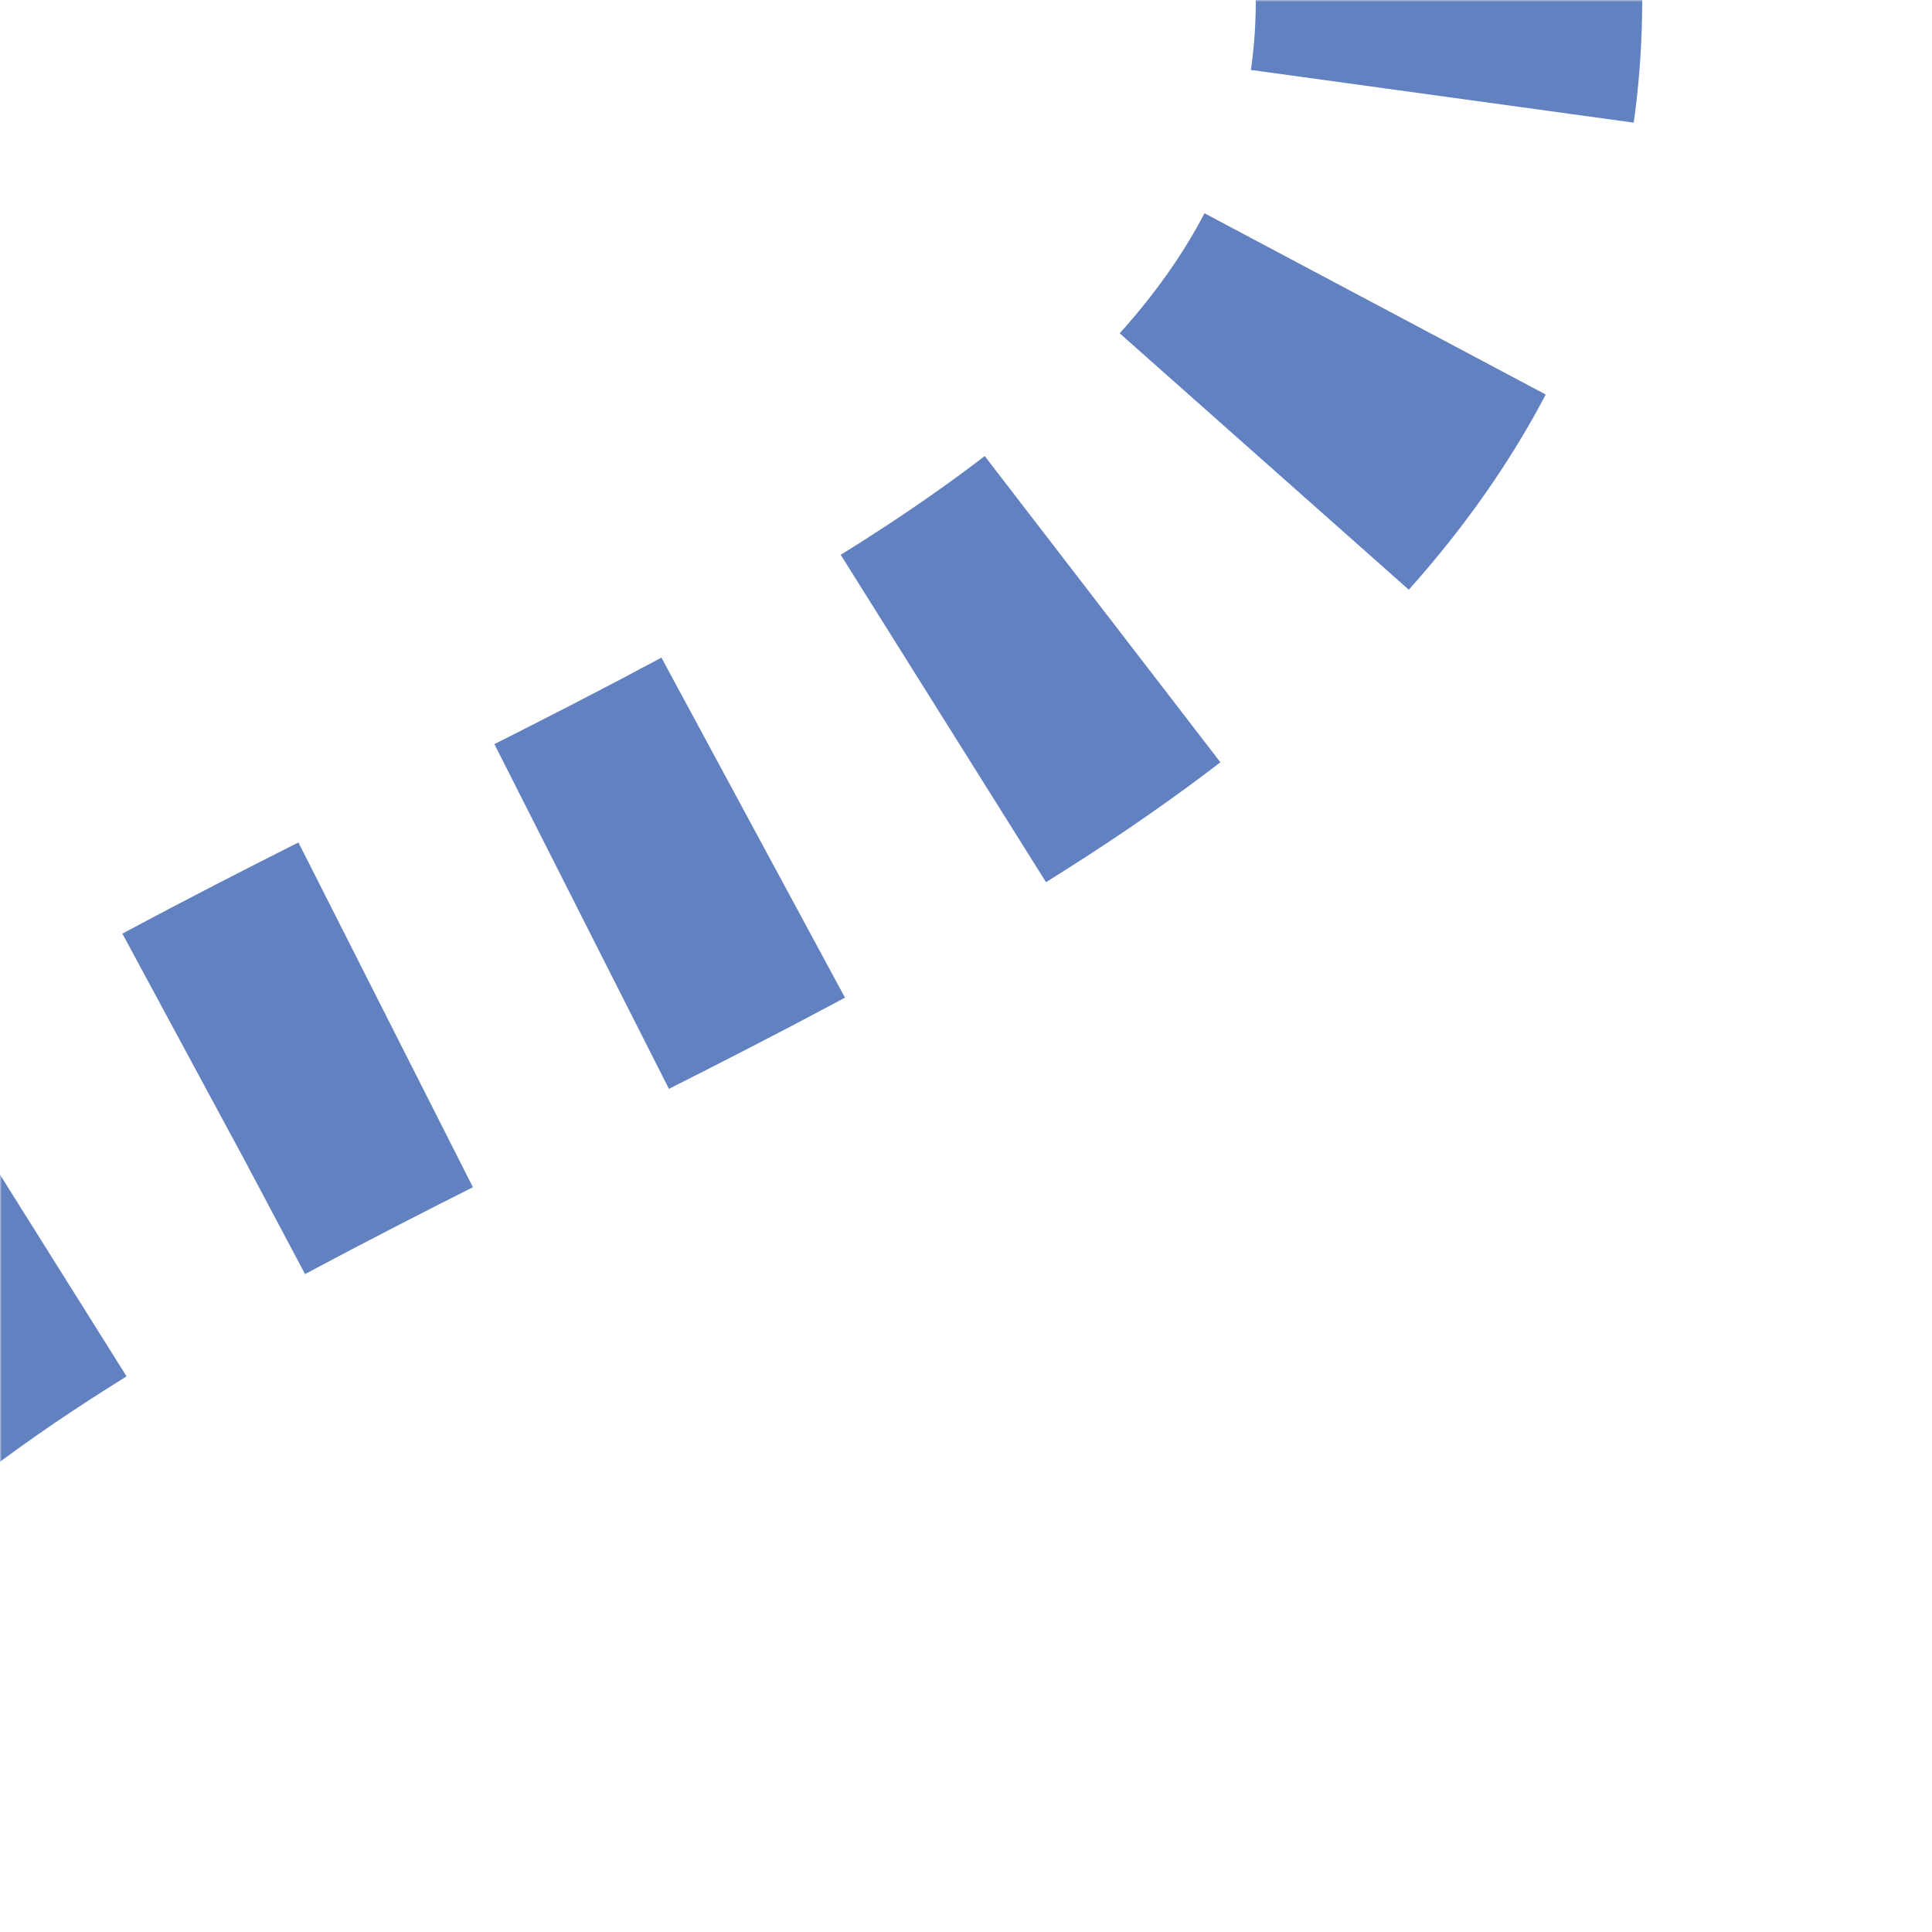 <?xml version="1.0"?>
<svg xmlns="http://www.w3.org/2000/svg" width="500" height="500">
<title>uextv-SHI4r</title>
<mask id="id1">
  <rect x="-100" y="-100" width="1200" height="1200" fill="white"/>
  <path d="M 375,0 C 375,250 -125,250 -125,500" stroke-width="20" fill="none" stroke="black"/>
</mask>
<g mask="url(#id1)" stroke="#6281c0" stroke-width="100" fill="none">
 <path d="m 0,0 0,0 M 375,-25 V 0 C 375,250 -125,250 -125,500" stroke-dasharray="50,56.75"/>
</g>
</svg>